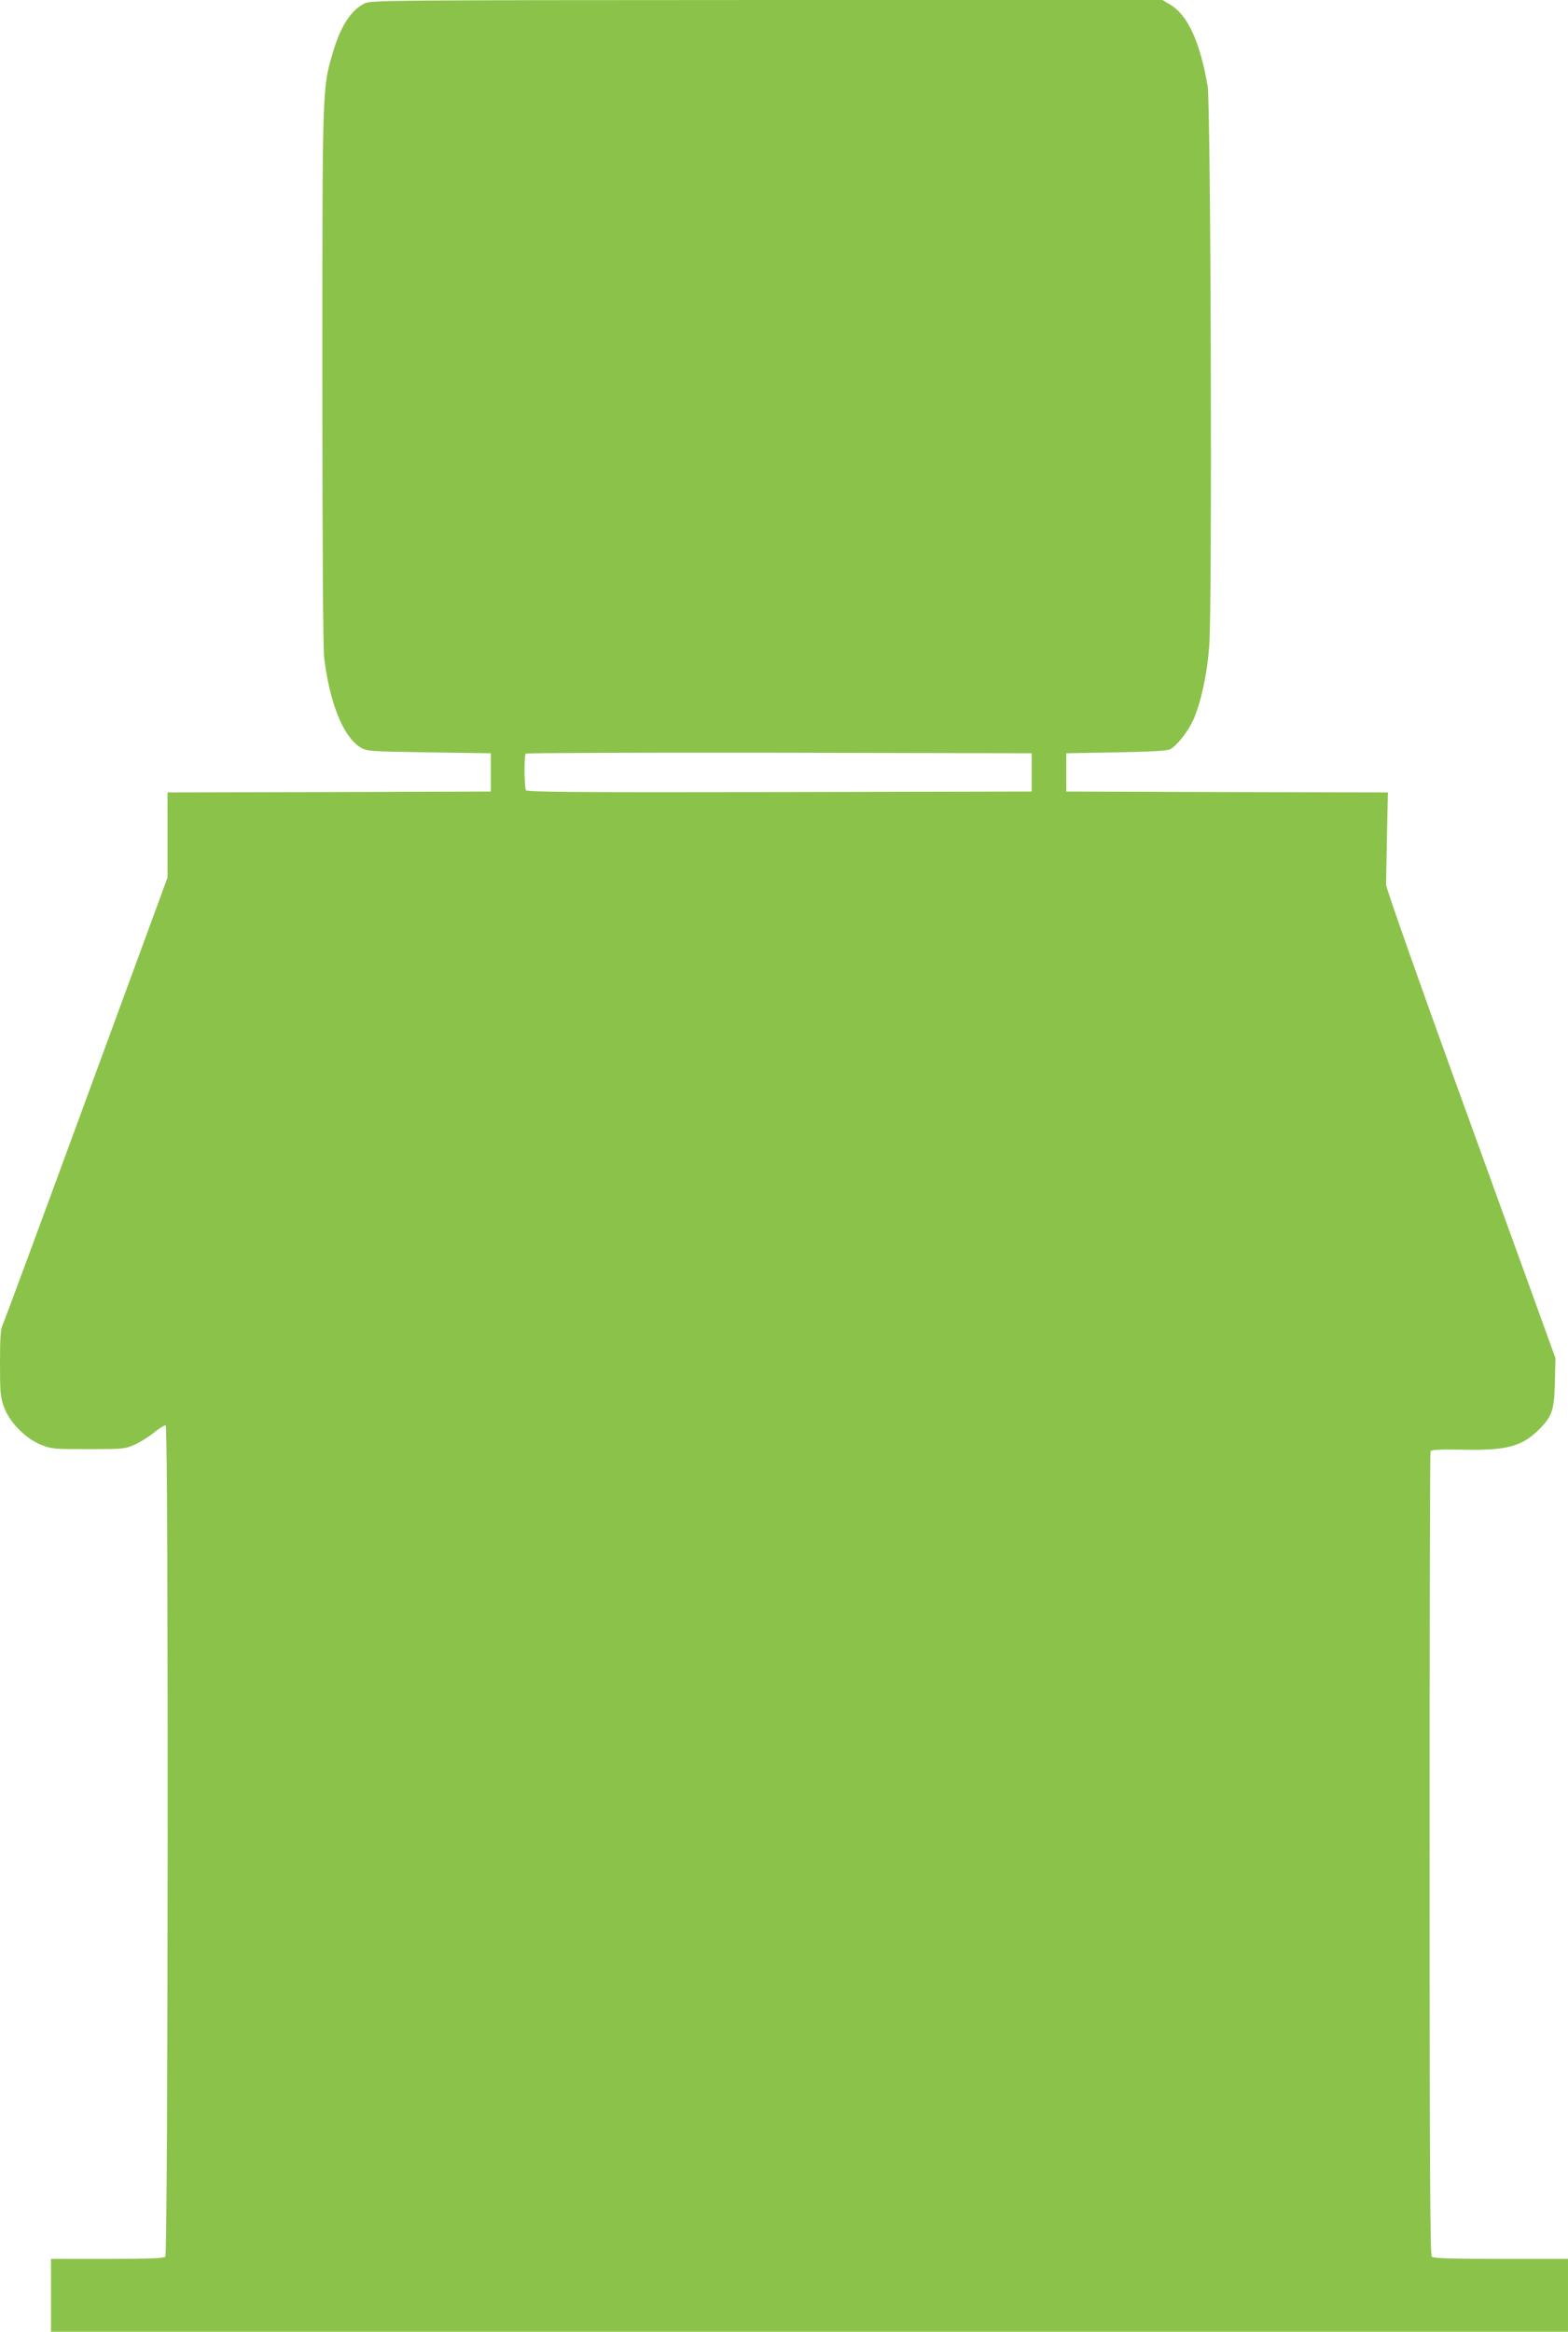 <?xml version="1.0" standalone="no"?>
<!DOCTYPE svg PUBLIC "-//W3C//DTD SVG 20010904//EN"
 "http://www.w3.org/TR/2001/REC-SVG-20010904/DTD/svg10.dtd">
<svg version="1.0" xmlns="http://www.w3.org/2000/svg"
 width="861pt" height="1280pt" viewBox="0 0 861 1280"
 preserveAspectRatio="xMidYMid meet">
<g transform="translate(0,1280) scale(0.1,-0.1)"
fill="#8bc34a" stroke="none">
<path d="M1999 12780 c-75 -39 -131 -129 -173 -274 -56 -193 -56 -180 -56
-1769 0 -938 4 -1493 10 -1547 30 -250 105 -434 198 -492 36 -22 45 -23 377
-28 l340 -5 0 -105 0 -105 -887 -3 -888 -2 0 -234 0 -233 -446 -1214 c-245
-668 -452 -1227 -460 -1243 -11 -22 -14 -73 -14 -209 0 -160 2 -187 22 -241
30 -83 118 -173 203 -207 56 -23 72 -24 260 -24 191 0 202 1 255 25 30 13 79
44 108 68 29 23 57 40 62 37 16 -10 13 -4548 -2 -4563 -9 -9 -94 -12 -320 -12
l-308 0 0 -200 0 -200 4165 0 4165 0 0 200 0 200 -368 0 c-273 0 -371 3 -380
12 -9 9 -12 514 -12 2209 0 1209 2 2203 5 2211 4 10 41 12 178 10 240 -5 324
17 419 112 71 72 82 103 86 256 l3 135 -465 1284 c-264 726 -466 1298 -465
1315 0 17 3 138 5 268 l5 238 -883 2 -883 3 0 105 0 105 275 5 c187 3 282 9
296 17 39 22 96 96 126 160 42 95 76 247 88 406 17 209 9 2974 -9 3075 -41
242 -110 391 -206 447 l-42 25 -2174 0 c-2117 -1 -2175 -1 -2210 -20z m3666
-4220 l0 -105 -1384 -3 c-1101 -2 -1386 0 -1393 10 -9 16 -11 192 -1 201 3 4
630 6 1392 5 l1386 -3 0 -105z"/>
</g>
</svg>
